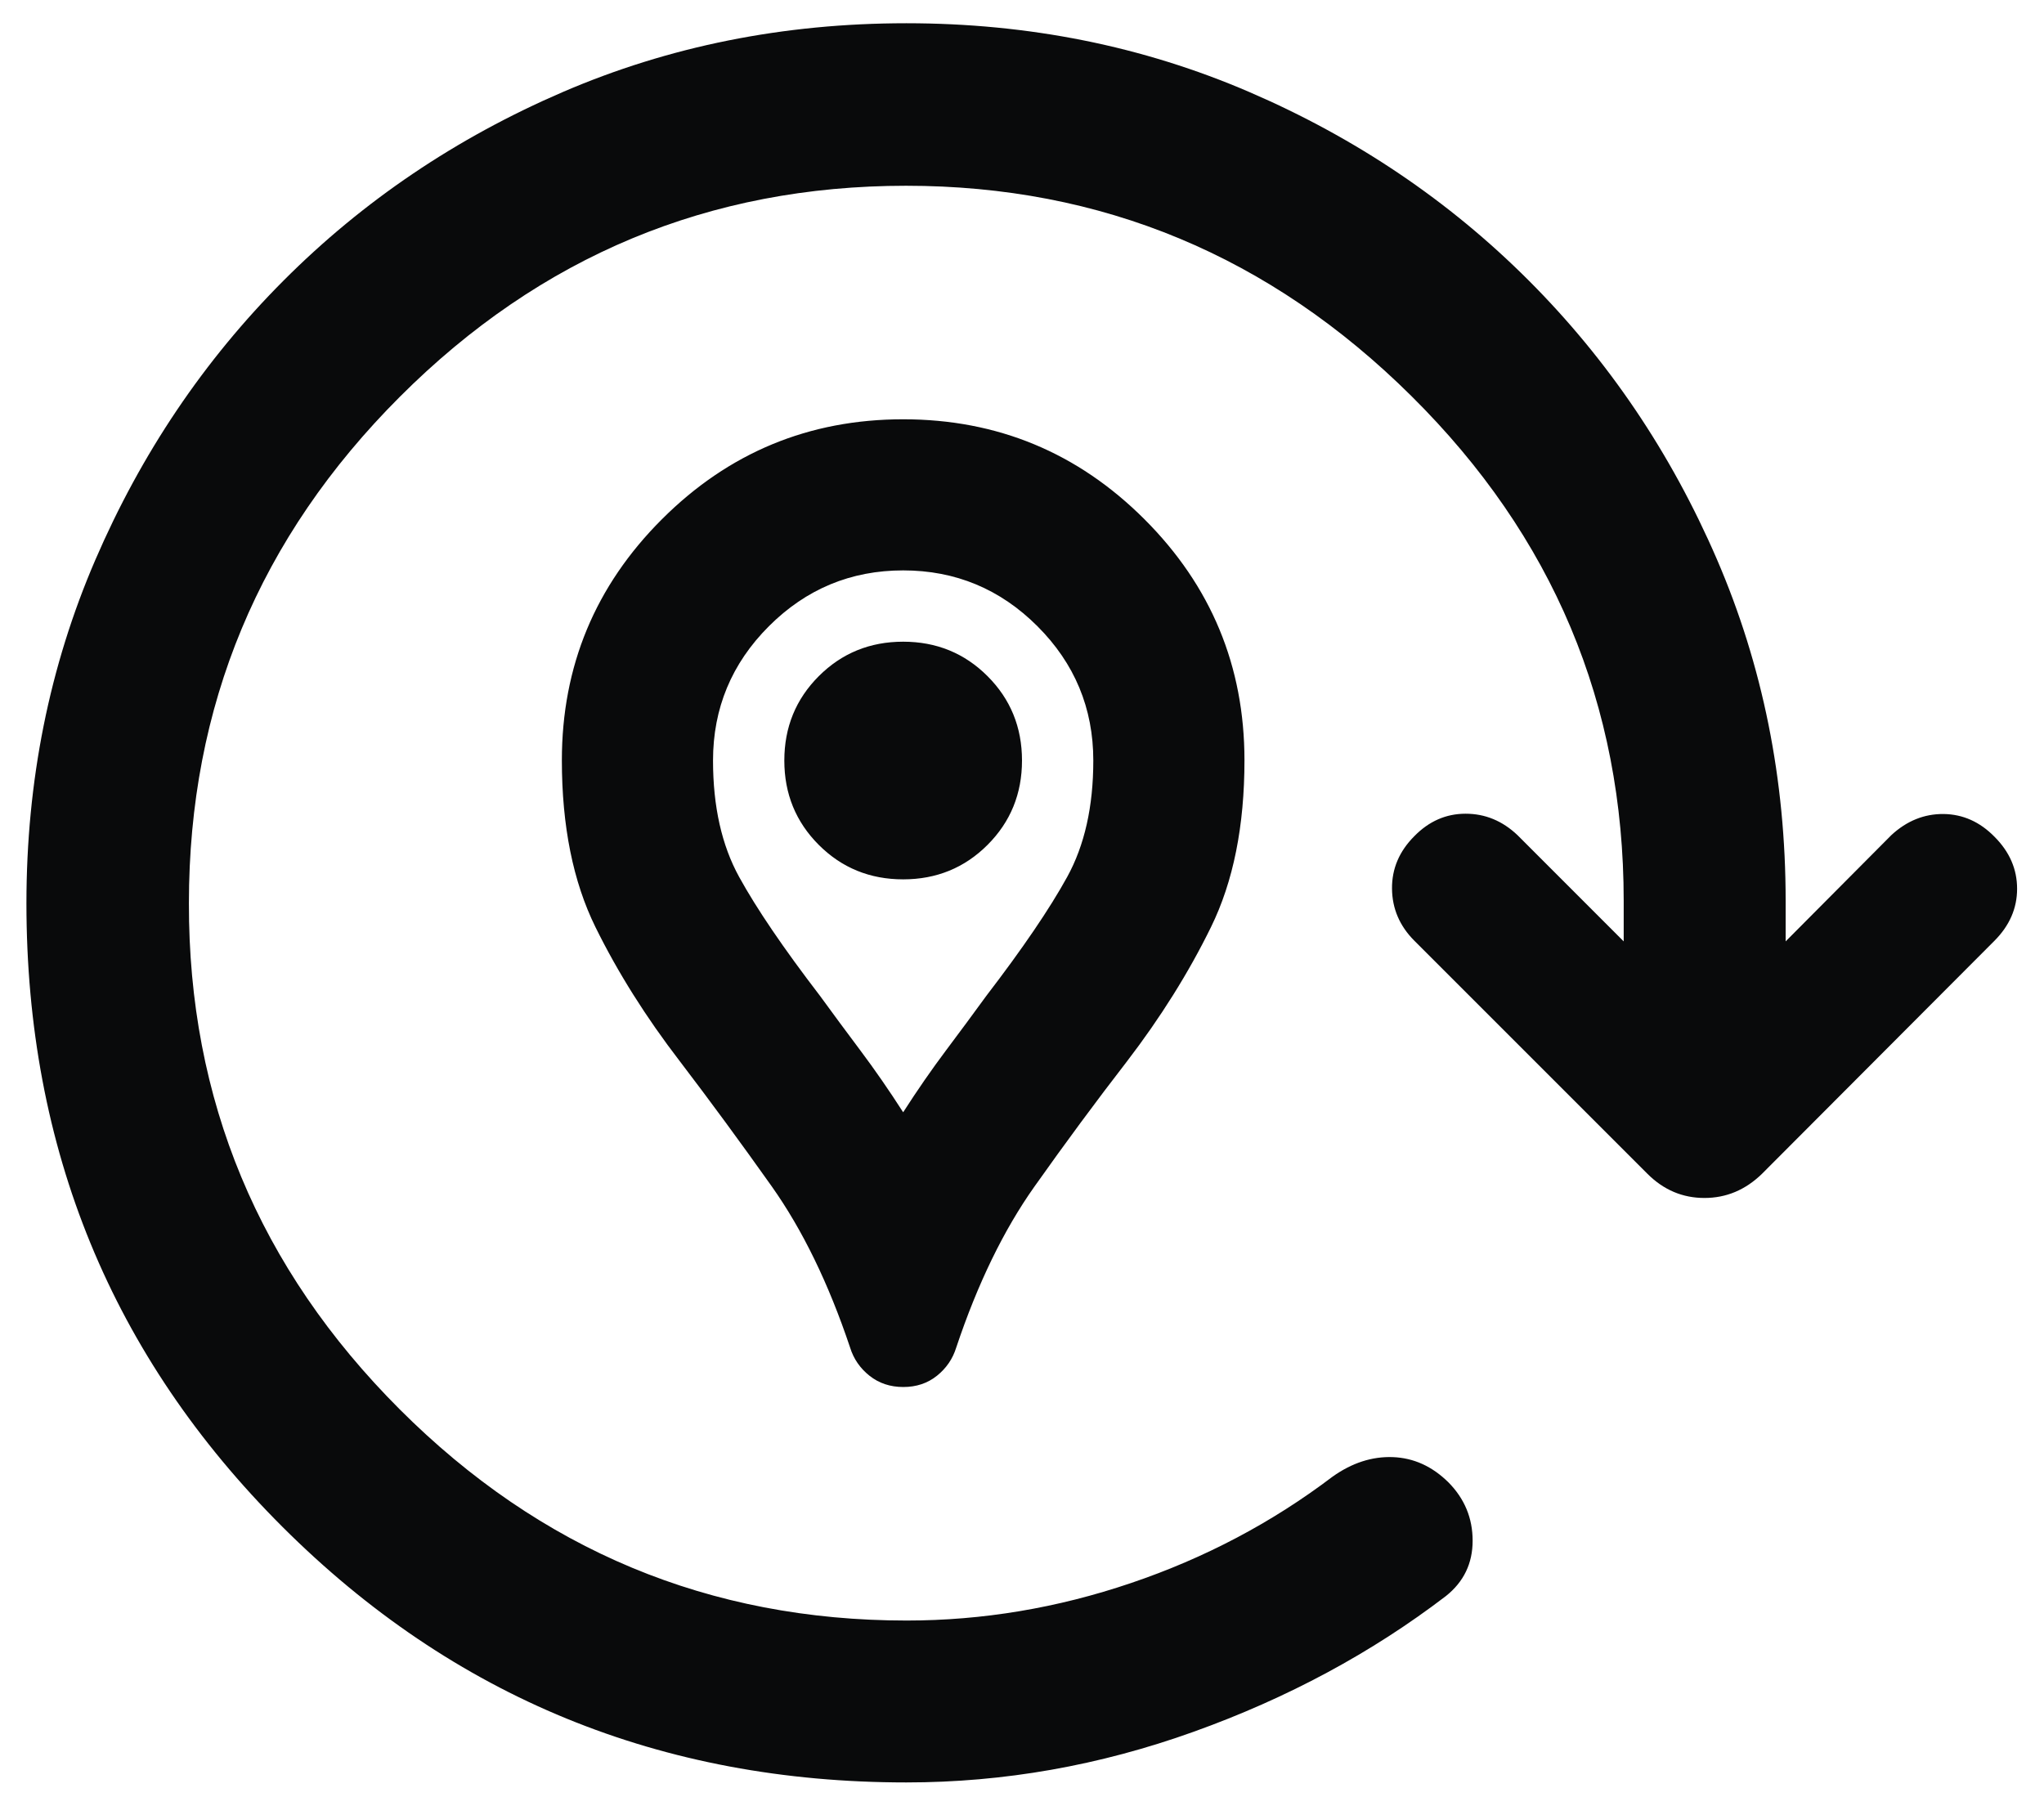 <svg xmlns="http://www.w3.org/2000/svg" width="43" height="38" viewBox="0 0 43 38" fill="none"><path d="M19.003 29.18C18.728 29.18 18.491 29.101 18.293 28.944C18.094 28.786 17.957 28.588 17.883 28.348C17.433 27.006 16.885 25.878 16.238 24.963C15.59 24.049 14.945 23.17 14.302 22.327C13.59 21.401 12.998 20.461 12.527 19.505C12.056 18.549 11.82 17.379 11.82 15.995C11.82 14.015 12.522 12.325 13.925 10.924C15.328 9.522 17.02 8.821 19 8.821C20.981 8.821 22.673 9.522 24.076 10.924C25.478 12.325 26.18 14.015 26.18 15.995C26.18 17.379 25.945 18.55 25.474 19.508C25.005 20.465 24.416 21.405 23.71 22.327C23.058 23.17 22.409 24.049 21.762 24.963C21.114 25.878 20.566 27.006 20.117 28.348C20.043 28.588 19.907 28.786 19.71 28.944C19.514 29.101 19.278 29.18 19.003 29.18ZM19 23.4C19.3 22.933 19.6 22.5 19.9 22.1C20.2 21.7 20.483 21.317 20.75 20.95C21.517 19.95 22.083 19.117 22.45 18.45C22.817 17.783 23 16.967 23 16C23 14.9 22.608 13.958 21.825 13.175C21.042 12.392 20.1 12 19 12C17.9 12 16.958 12.392 16.175 13.175C15.392 13.958 15 14.9 15 16C15 16.967 15.183 17.783 15.55 18.45C15.917 19.117 16.483 19.95 17.25 20.95C17.517 21.317 17.8 21.7 18.1 22.1C18.4 22.5 18.7 22.933 19 23.4ZM19 18.5C19.7 18.5 20.292 18.258 20.775 17.775C21.258 17.292 21.5 16.7 21.5 16C21.5 15.3 21.258 14.708 20.775 14.225C20.292 13.742 19.7 13.5 19 13.5C18.3 13.5 17.708 13.742 17.225 14.225C16.742 14.708 16.5 15.3 16.5 16C16.5 16.7 16.742 17.292 17.225 17.775C17.708 18.258 18.3 18.5 19 18.5ZM19.067 37.499C13.907 37.499 9.532 35.706 5.941 32.121C2.351 28.536 0.556 24.164 0.556 19.004C0.556 16.428 1.039 14.02 2.005 11.78C2.971 9.541 4.29 7.582 5.964 5.904C7.638 4.226 9.595 2.904 11.835 1.938C14.075 0.972 16.486 0.489 19.067 0.489C21.641 0.489 24.048 0.972 26.287 1.938C28.526 2.904 30.483 4.224 32.157 5.898C33.831 7.572 35.151 9.527 36.117 11.762C37.082 13.998 37.565 16.395 37.565 18.952V19.805L39.788 17.57C40.112 17.27 40.478 17.122 40.886 17.125C41.294 17.13 41.652 17.29 41.96 17.605C42.276 17.922 42.434 18.285 42.434 18.698C42.434 19.109 42.275 19.474 41.957 19.793L37.068 24.694C36.719 25.034 36.316 25.203 35.856 25.203C35.397 25.203 34.997 25.034 34.657 24.694L29.752 19.789C29.444 19.48 29.288 19.115 29.284 18.696C29.28 18.277 29.436 17.91 29.752 17.593C30.06 17.277 30.42 17.119 30.832 17.119C31.244 17.119 31.608 17.27 31.924 17.57L34.158 19.805V18.952C34.158 14.825 32.671 11.286 29.695 8.335C26.72 5.383 23.175 3.908 19.061 3.908C14.921 3.908 11.372 5.387 8.413 8.346C5.454 11.304 3.974 14.855 3.974 19C3.966 23.135 5.444 26.684 8.407 29.648C11.37 32.611 14.925 34.093 19.072 34.093C20.669 34.093 22.244 33.83 23.794 33.304C25.345 32.779 26.758 32.033 28.032 31.067C28.441 30.776 28.864 30.639 29.302 30.655C29.741 30.672 30.13 30.849 30.471 31.186C30.81 31.529 30.98 31.938 30.98 32.414C30.98 32.891 30.793 33.279 30.419 33.577C28.856 34.772 27.086 35.725 25.108 36.434C23.13 37.144 21.116 37.499 19.067 37.499Z" fill="#090A0B"></path></svg>